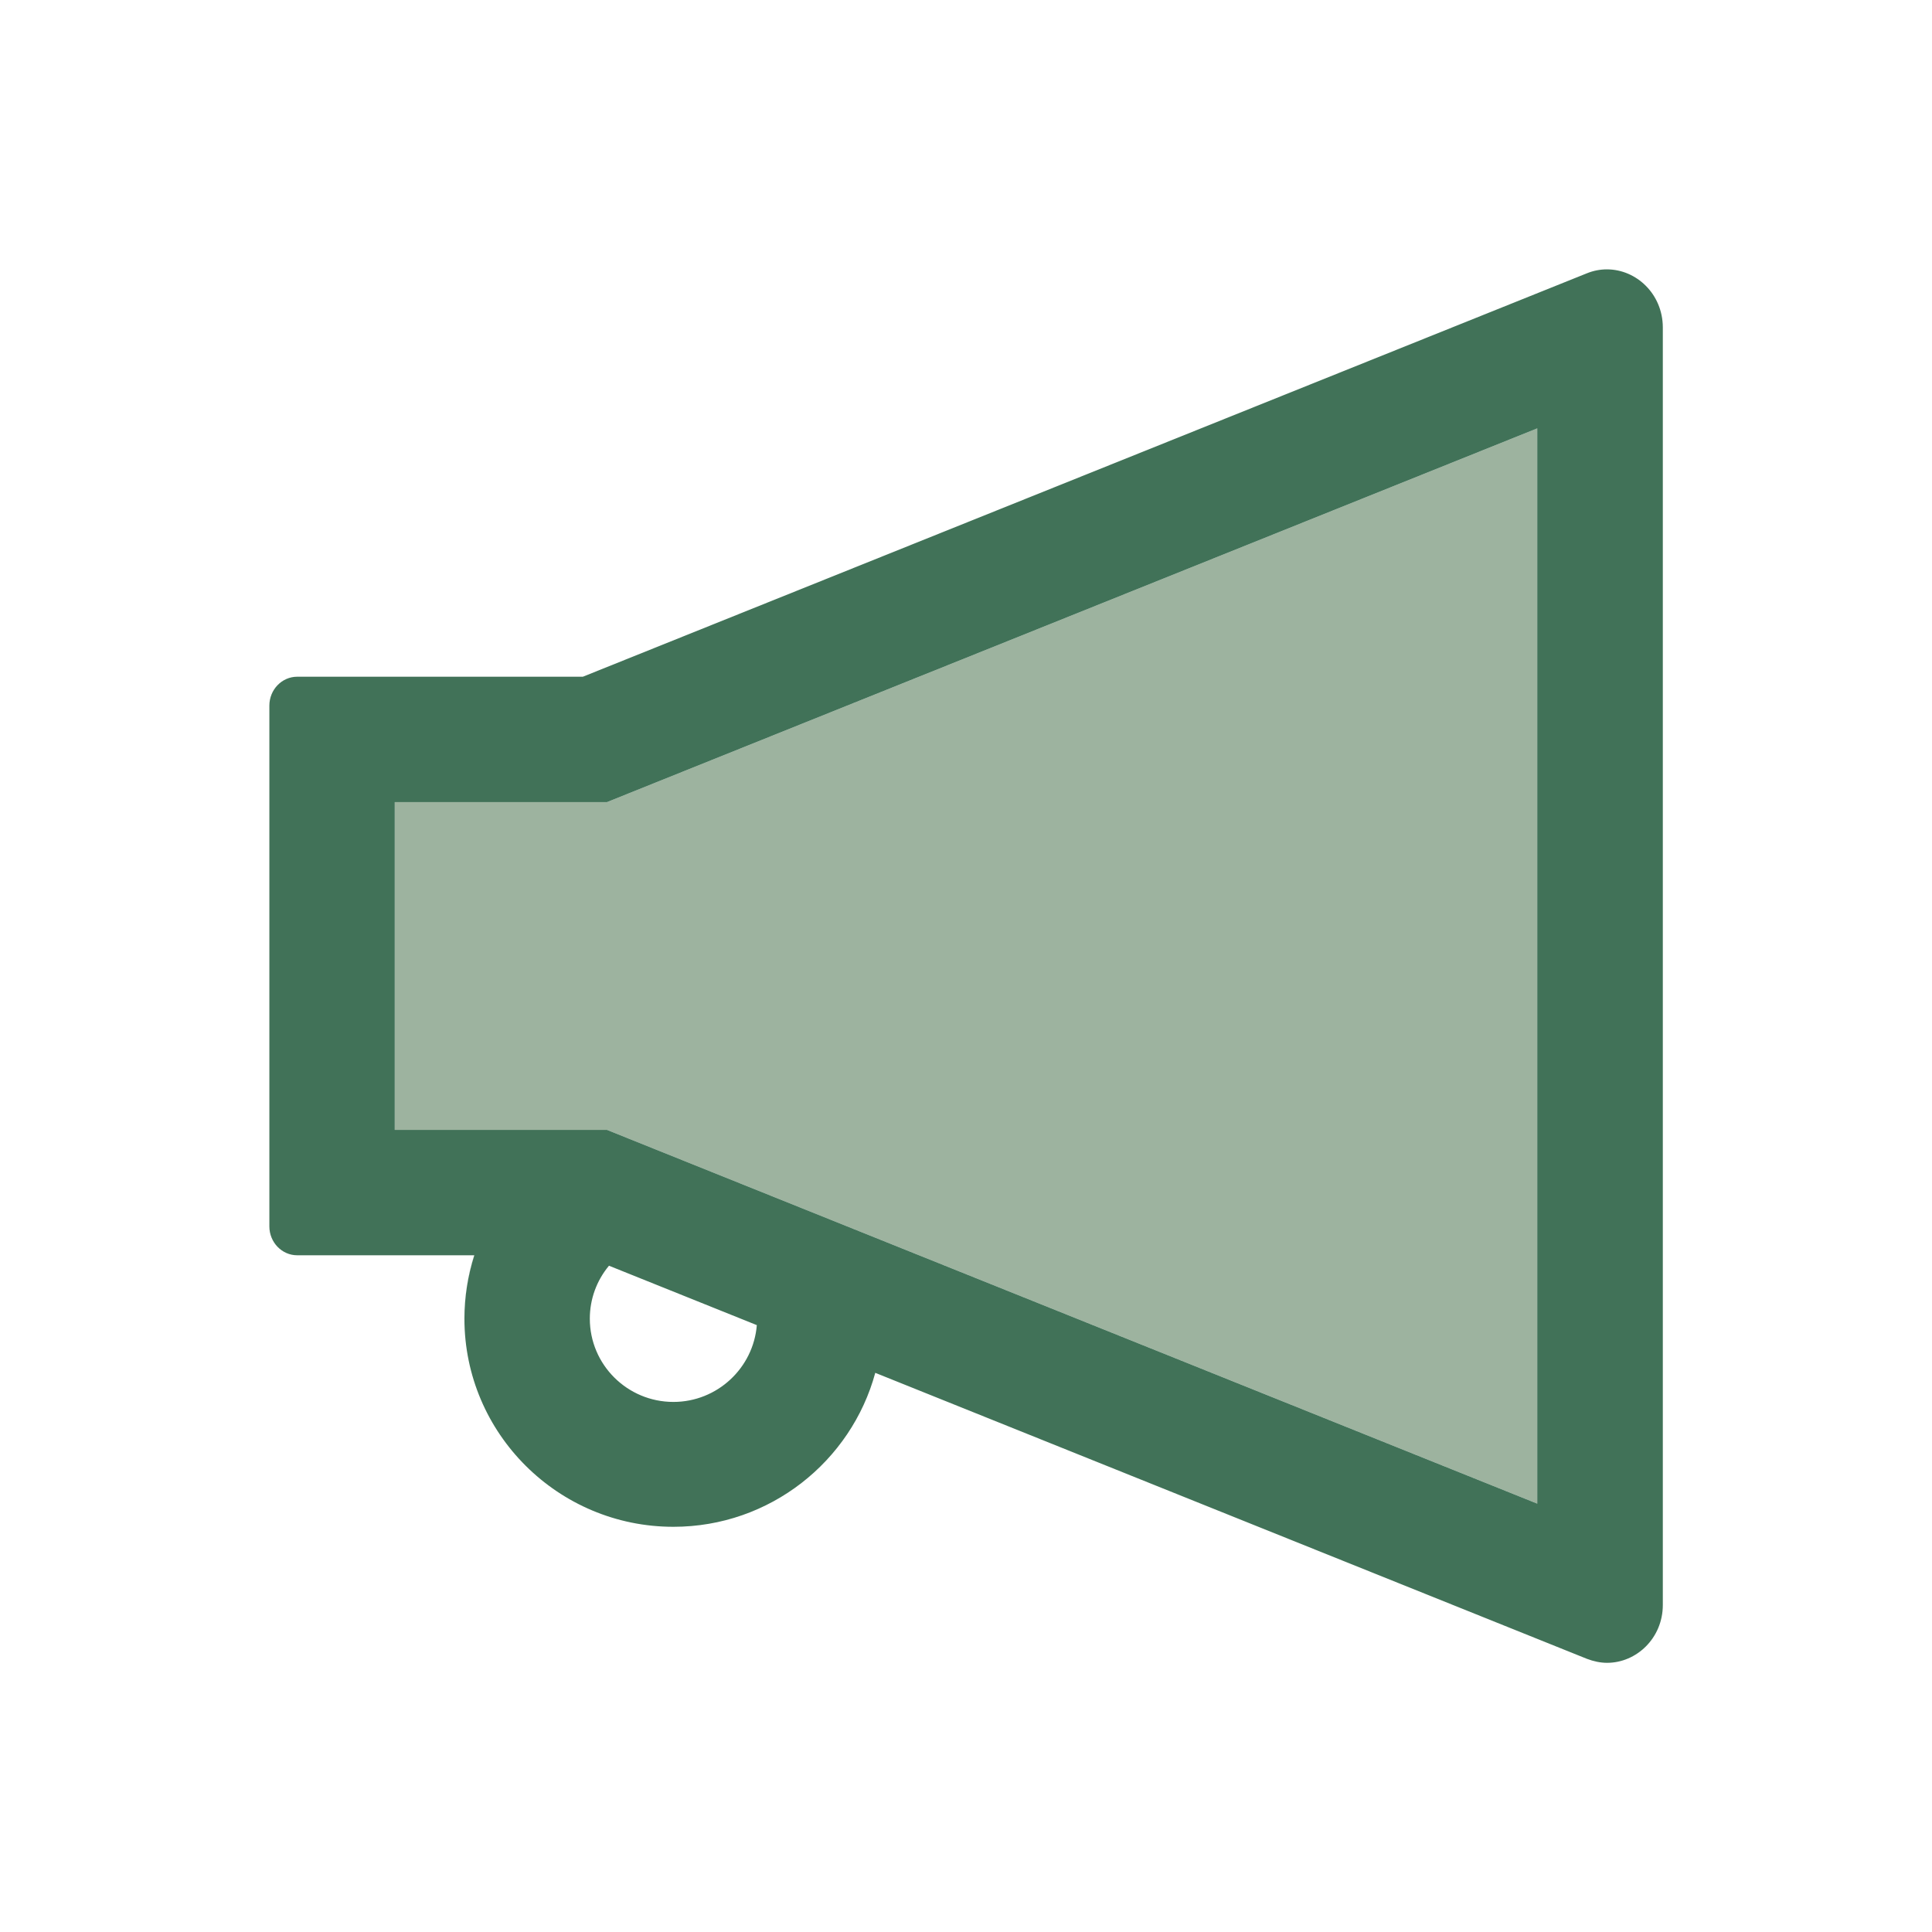 <svg width="52" height="52" viewBox="0 0 52 52" fill="none" xmlns="http://www.w3.org/2000/svg">
<path d="M12.762 33.786C12.589 34.33 12.5 34.906 12.5 35.492C12.5 34.906 12.594 34.33 12.767 33.786H12.762ZM16.339 21.589H10.625V30.411H16.339L16.944 30.655L41.375 40.47V11.53L16.944 21.345L16.339 21.589Z" fill="#9DB39F"/>
<path d="M43.25 7.25C43.072 7.25 42.889 7.283 42.706 7.358L15.688 18.214H8C7.588 18.214 7.25 18.561 7.25 18.992V33.008C7.25 33.439 7.588 33.786 8 33.786H12.767C12.594 34.33 12.5 34.906 12.5 35.492C12.5 38.581 15.022 41.094 18.125 41.094C20.722 41.094 22.911 39.331 23.558 36.95L42.711 44.647C42.894 44.717 43.077 44.755 43.255 44.755C44.047 44.755 44.755 44.089 44.755 43.198V8.806C44.75 7.916 44.047 7.25 43.25 7.25ZM18.125 37.733C16.883 37.733 15.875 36.73 15.875 35.492C15.875 34.967 16.058 34.466 16.391 34.067L20.37 35.666C20.277 36.819 19.306 37.733 18.125 37.733V37.733ZM41.375 40.47L16.944 30.655L16.339 30.411H10.625V21.589H16.339L16.944 21.345L41.375 11.53V40.47V40.47Z" fill="#417258"/>
</svg>
